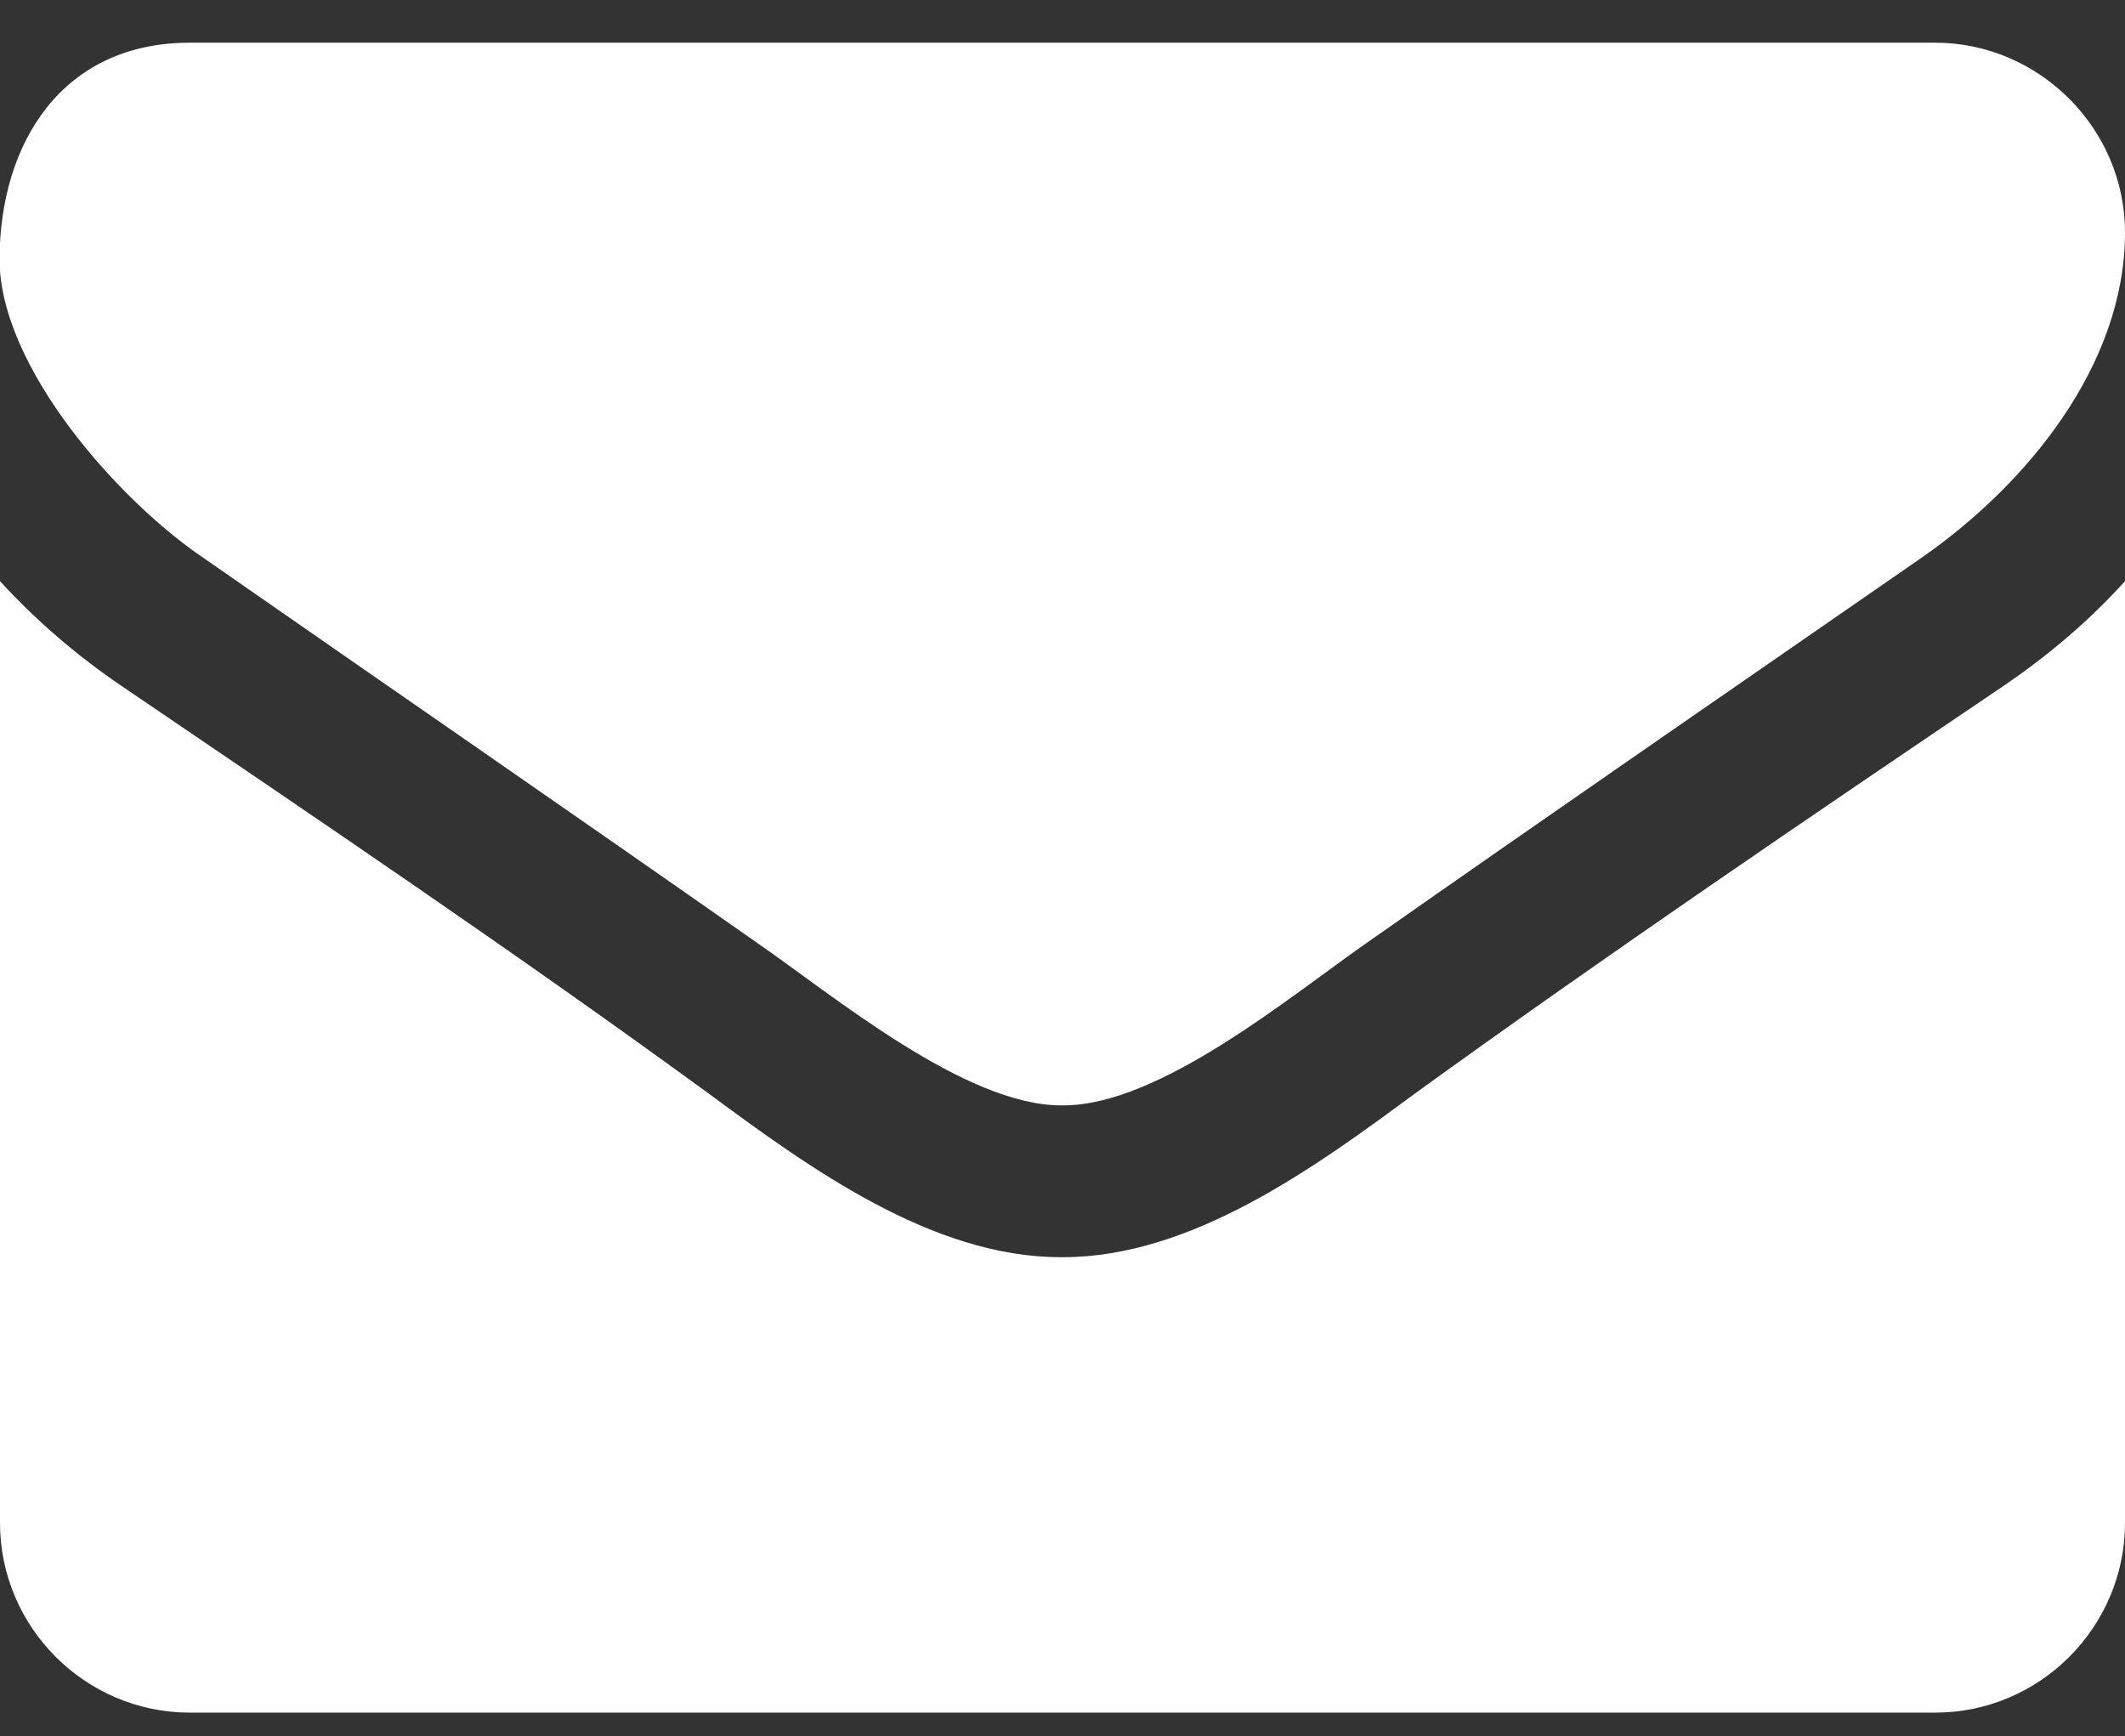 <svg id="Layer_1" xmlns="http://www.w3.org/2000/svg" viewBox="0 0 448 366"><rect x="0" y="0" width="448" height="366" fill="#333333" stroke="none"/><style>.st0{fill:#fff}</style><path class="st0" d="M448 122.5V321c0 22-18 40-40 40H40c-22 0-40-18-40-40V122.5c7.5 8.2 16 15.5 25.2 21.8 41.5 28.2 83.5 56.5 124.2 86.2 21 15.5 47 34.5 74.2 34.5h.5c27.2 0 53.2-19 74.2-34.5 40.8-29.5 82.8-58 124.5-86.2 9.2-6.3 17.7-13.5 25.2-21.8zm0-73.5c0 28-20.8 53.2-42.8 68.5-39 27-78.2 54-117 81.2-16.2 11.3-43.7 34.3-64 34.3h-.5c-20.2 0-47.8-23-64-34.2-38.8-27.2-78-54.2-116.8-81.2-17.8-12-43-40.2-43-63C0 30 13.2 9 40 9h368c21.8 0 40 18 40 40z"/></svg>